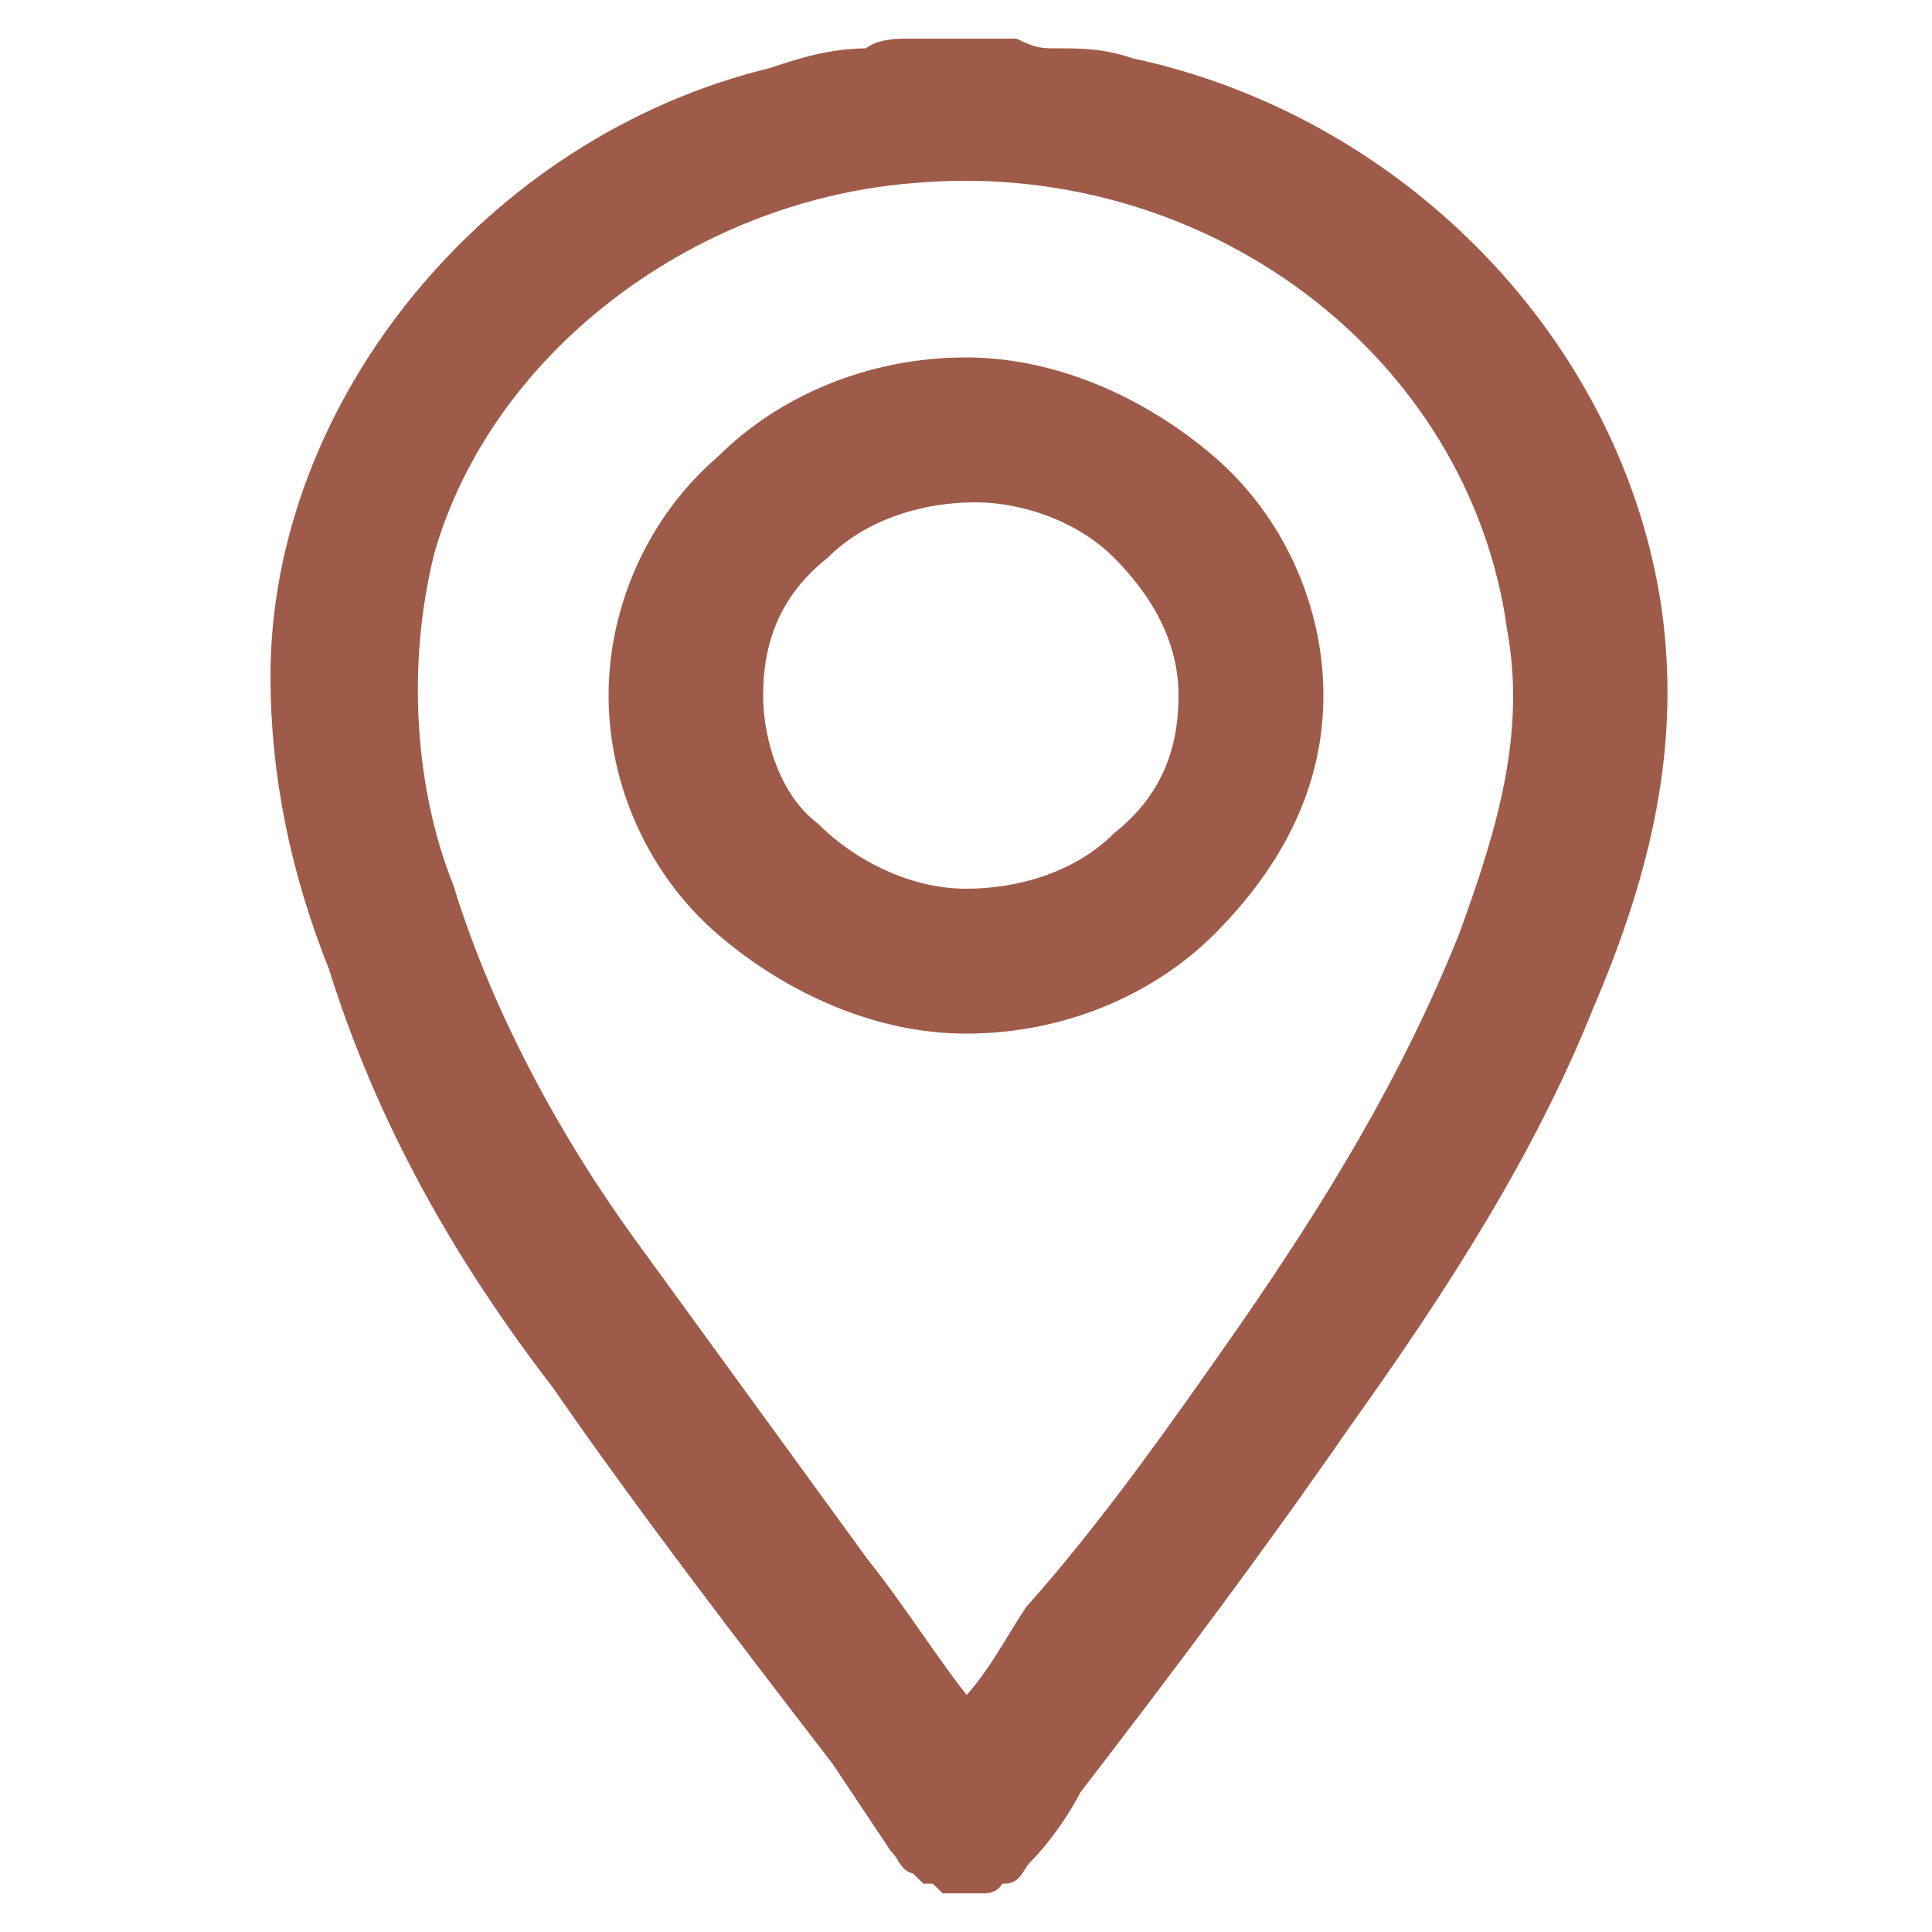 <?xml version="1.0" encoding="utf-8"?>
<!-- Generator: Adobe Illustrator 23.0.2, SVG Export Plug-In . SVG Version: 6.00 Build 0)  -->
<svg version="1.1" id="Layer_1" xmlns="http://www.w3.org/2000/svg" xmlns:xlink="http://www.w3.org/1999/xlink" x="0px" y="0px"
	 viewBox="0 0 20 20" style="enable-background:new 0 0 20 20;" xml:space="preserve">
<style type="text/css">
	.st0{fill:#9F5B49;stroke:#9F5B49;stroke-width:0.2;}
</style>
<path class="st0" d="M3.5,10c0.5,1.6,1.3,3,2.3,4.3l0,0c0.9,1.3,1.9,2.6,2.9,3.9c0.2,0.3,0.4,0.6,0.6,0.9l0,0
	c0.1,0.1,0.1,0.2,0.2,0.2l0.1,0.1c0.1,0,0.1,0,0.2,0.1l0,0l0,0h0.4l0,0l0,0c0,0,0.1,0,0.1-0.1c0,0,0,0,0.1,0s0.1-0.1,0.2-0.2
	c0.2-0.2,0.4-0.5,0.5-0.7c1-1.3,1.9-2.5,2.8-3.8l0,0c1-1.4,1.9-2.8,2.5-4.3C17,9,17.3,7.7,17.1,6.3l0,0c-0.4-2.7-2.6-5-5.4-5.6
	c-0.3-0.1-0.5-0.1-0.8-0.1c-0.1,0-0.2,0-0.4-0.1l0,0l0,0h-1l0,0l0,0l0,0H9.4c-0.1,0-0.3,0-0.4,0.1c-0.4,0-0.7,0.1-1,0.2
	C5.1,1.5,2.9,4.2,2.9,7l0,0C2.9,8,3.1,9,3.5,10 M10,17.7c-0.4-0.5-0.7-1-1.1-1.5c-0.8-1.1-1.6-2.2-2.4-3.3S5,10.5,4.6,9.2
	c-0.4-1-0.5-2.3-0.2-3.5C5,3.6,7.1,2,9.4,1.8l0,0c3.1-0.3,5.9,1.8,6.3,4.7c0.2,1.1-0.1,2.1-0.5,3.2c-0.6,1.5-1.4,2.8-2.3,4.1l0,0
	c-0.7,1-1.4,2-2.2,2.9C10.5,17,10.3,17.4,10,17.7z"/>
<path class="st0" d="M13.6,7.2L13.6,7.2c0-0.9-0.4-1.8-1.1-2.4c-0.7-0.6-1.6-1-2.5-1h0c-1,0-1.9,0.4-2.5,1C6.8,5.4,6.4,6.3,6.4,7.2
	v0c0,0.9,0.4,1.8,1.1,2.4c0.7,0.6,1.6,1,2.5,1h0c1,0,1.9-0.4,2.5-1C13.2,8.9,13.6,8.1,13.6,7.2z M11.6,5.7c0.4,0.4,0.7,0.9,0.7,1.5
	v0c0,0.6-0.2,1.1-0.7,1.5c-0.4,0.4-1,0.6-1.6,0.6C9.4,9.3,8.8,9,8.4,8.6C8,8.3,7.8,7.7,7.8,7.2c0-0.6,0.2-1.1,0.7-1.5
	c0.4-0.4,1-0.6,1.6-0.6C10.6,5.1,11.2,5.3,11.6,5.7z"/>
</svg>
